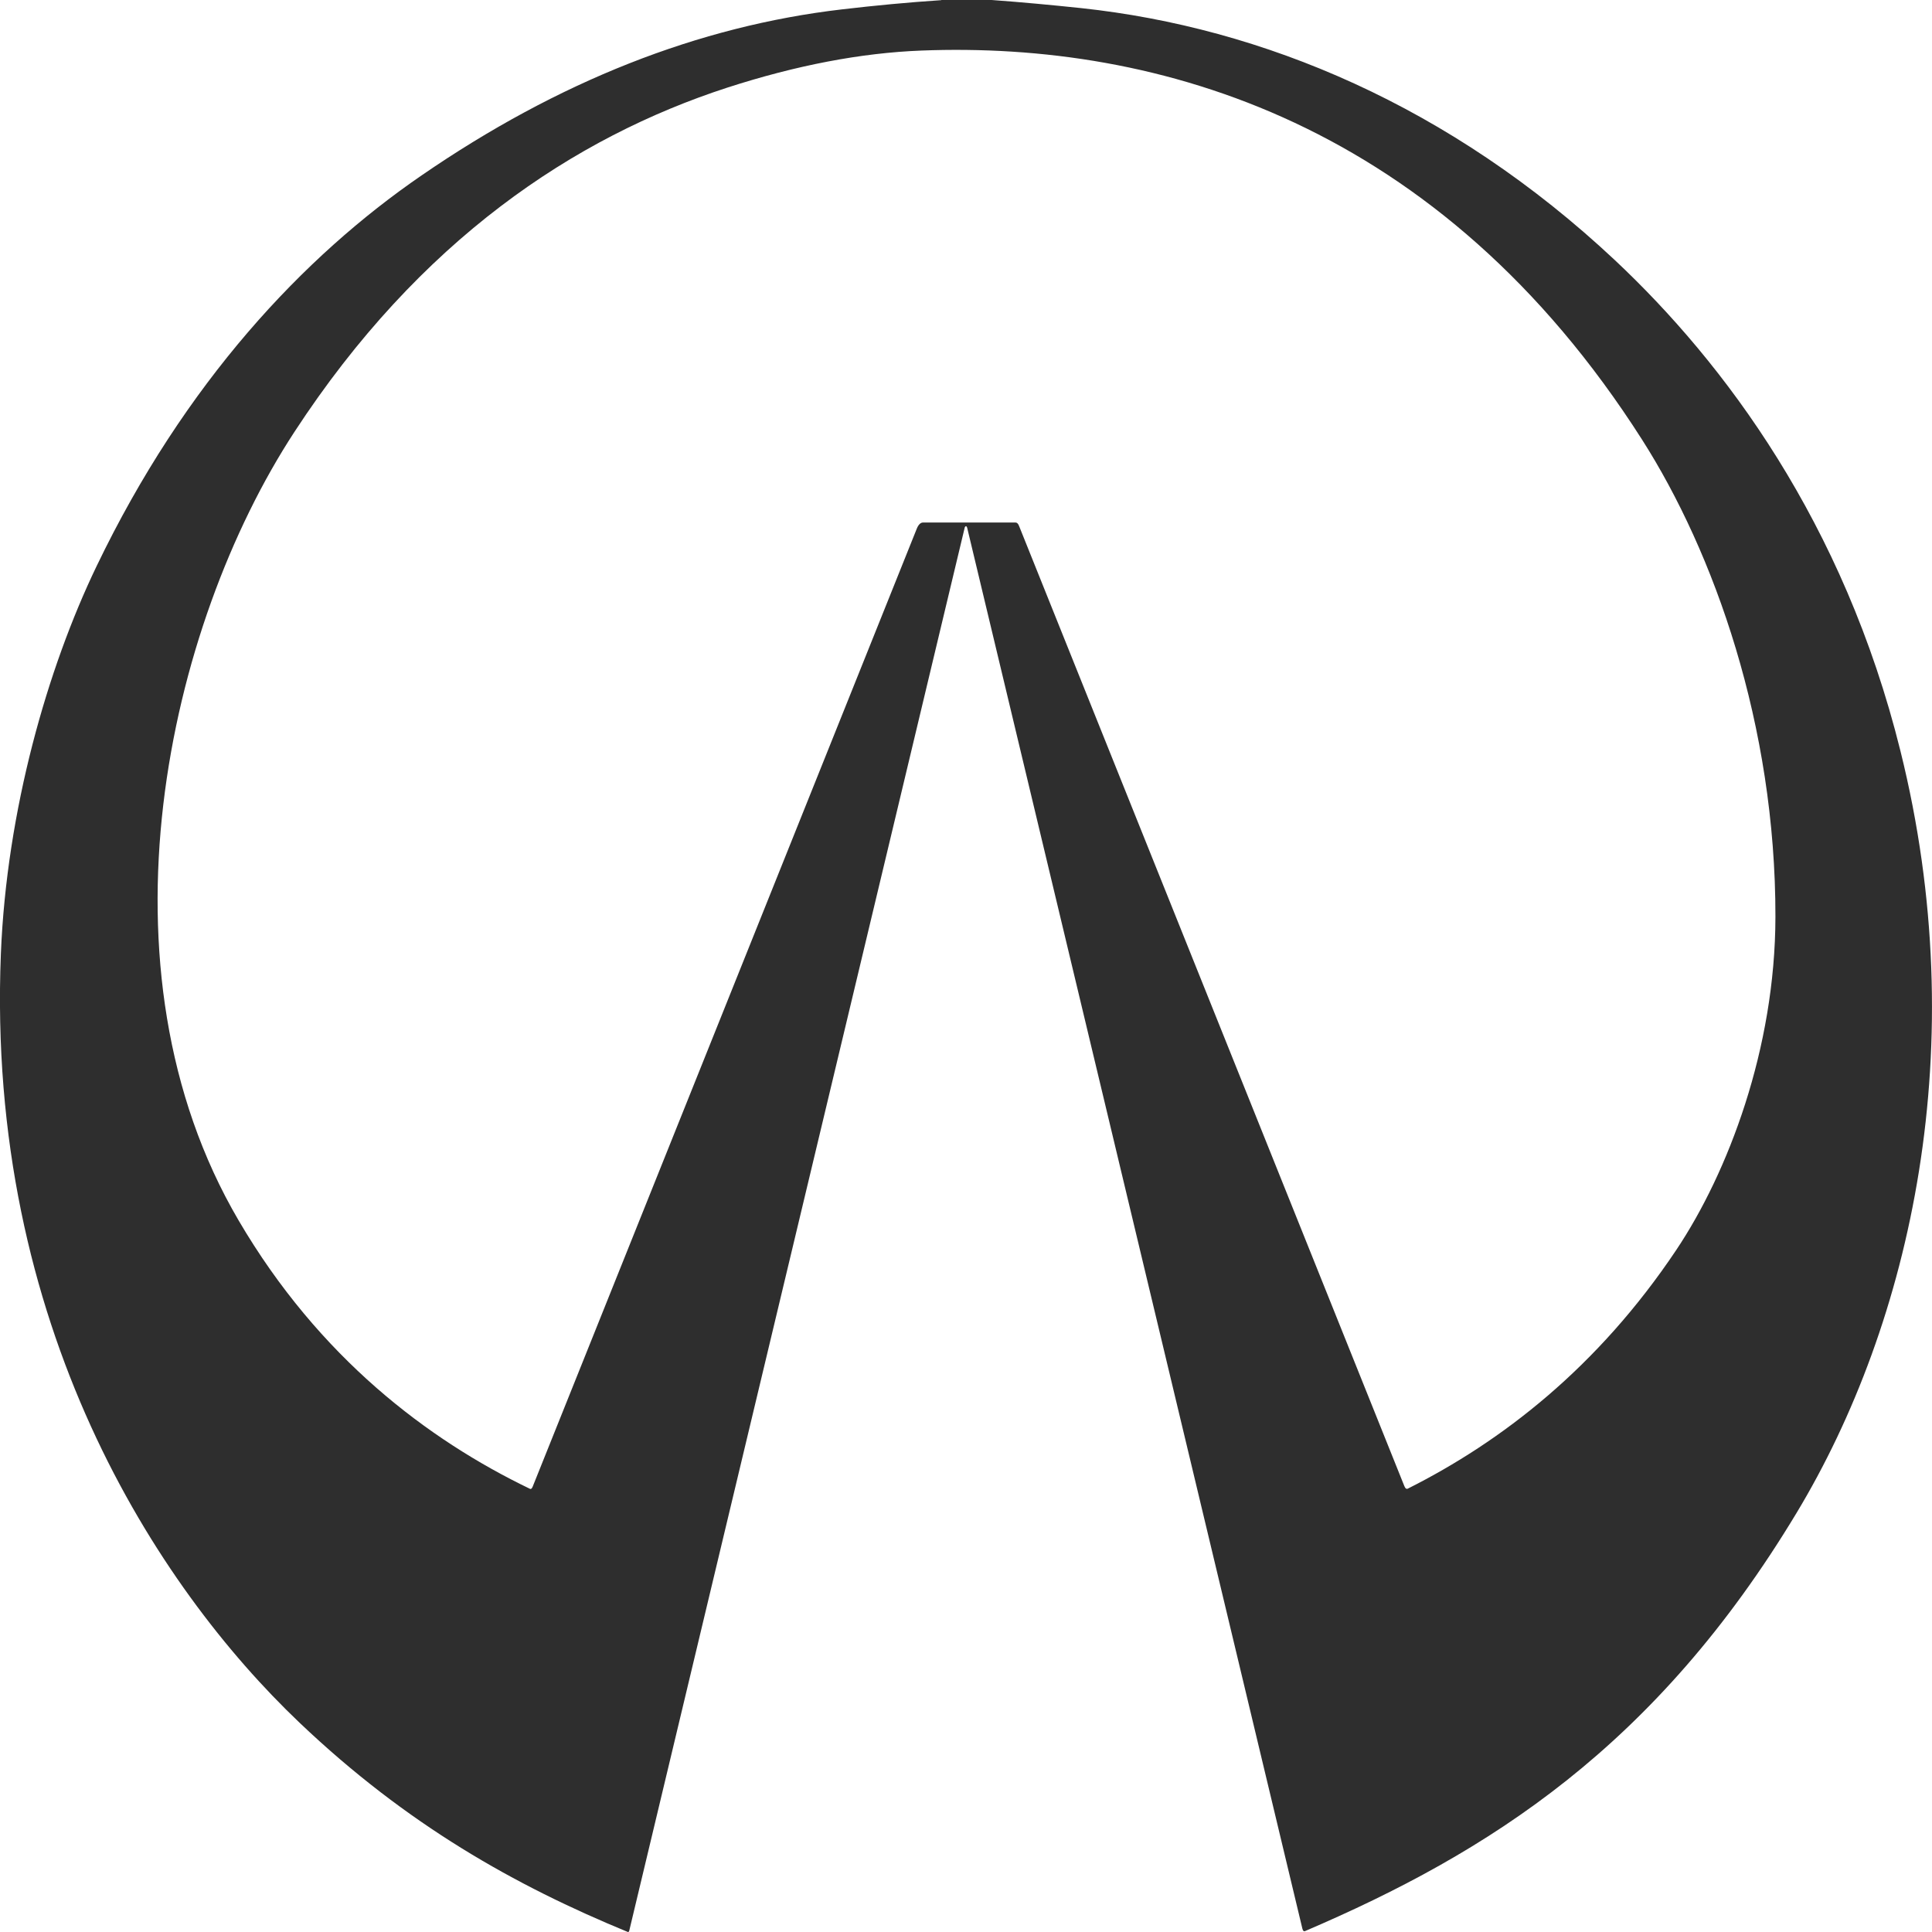 <svg width="24" height="24" viewBox="0 0 24 24" fill="none" xmlns="http://www.w3.org/2000/svg">
<path d="M11.692 0H12.318C12.69 0.027 13.061 0.062 13.433 0.101C15.685 0.343 18.015 1.314 20.061 3.232C21.421 4.509 22.904 6.489 23.608 9.329C24.517 12.985 23.744 16.428 22.317 18.795C20.569 21.697 18.498 23.01 16.211 23.989C16.196 23.995 16.185 23.985 16.178 23.956L12.015 6.558C12.011 6.539 12 6.531 11.991 6.541C11.987 6.545 11.984 6.551 11.983 6.558L7.817 23.983C7.814 23.995 7.807 24.002 7.8 24C6.397 23.423 5.053 22.667 3.722 21.401C1.942 19.708 -0.175 16.457 0.011 11.845C0.083 10.069 0.588 8.305 1.199 7.035C2.298 4.748 3.771 3.185 5.237 2.179C6.934 1.012 8.676 0.324 10.463 0.116C10.873 0.068 11.283 0.029 11.694 0.002L11.692 0ZM11.465 6.491H12.616C12.633 6.491 12.647 6.504 12.658 6.531L17.445 18.46C17.457 18.491 17.473 18.502 17.491 18.491C18.649 17.909 19.844 16.992 20.825 15.525C21.466 14.565 22.053 13.028 22.055 11.389C22.058 9.005 21.292 6.863 20.398 5.461C17.888 1.524 14.387 0.514 11.447 0.628C10.694 0.657 9.89 0.812 9.036 1.088C7.134 1.706 5.213 2.982 3.657 5.366C2.077 7.784 1.125 12.027 2.965 15.162C3.964 16.866 5.32 17.886 6.58 18.493C6.595 18.502 6.607 18.493 6.617 18.468L11.39 6.564C11.409 6.518 11.436 6.491 11.465 6.491Z" fill="#2E2E2E"/>
</svg>
